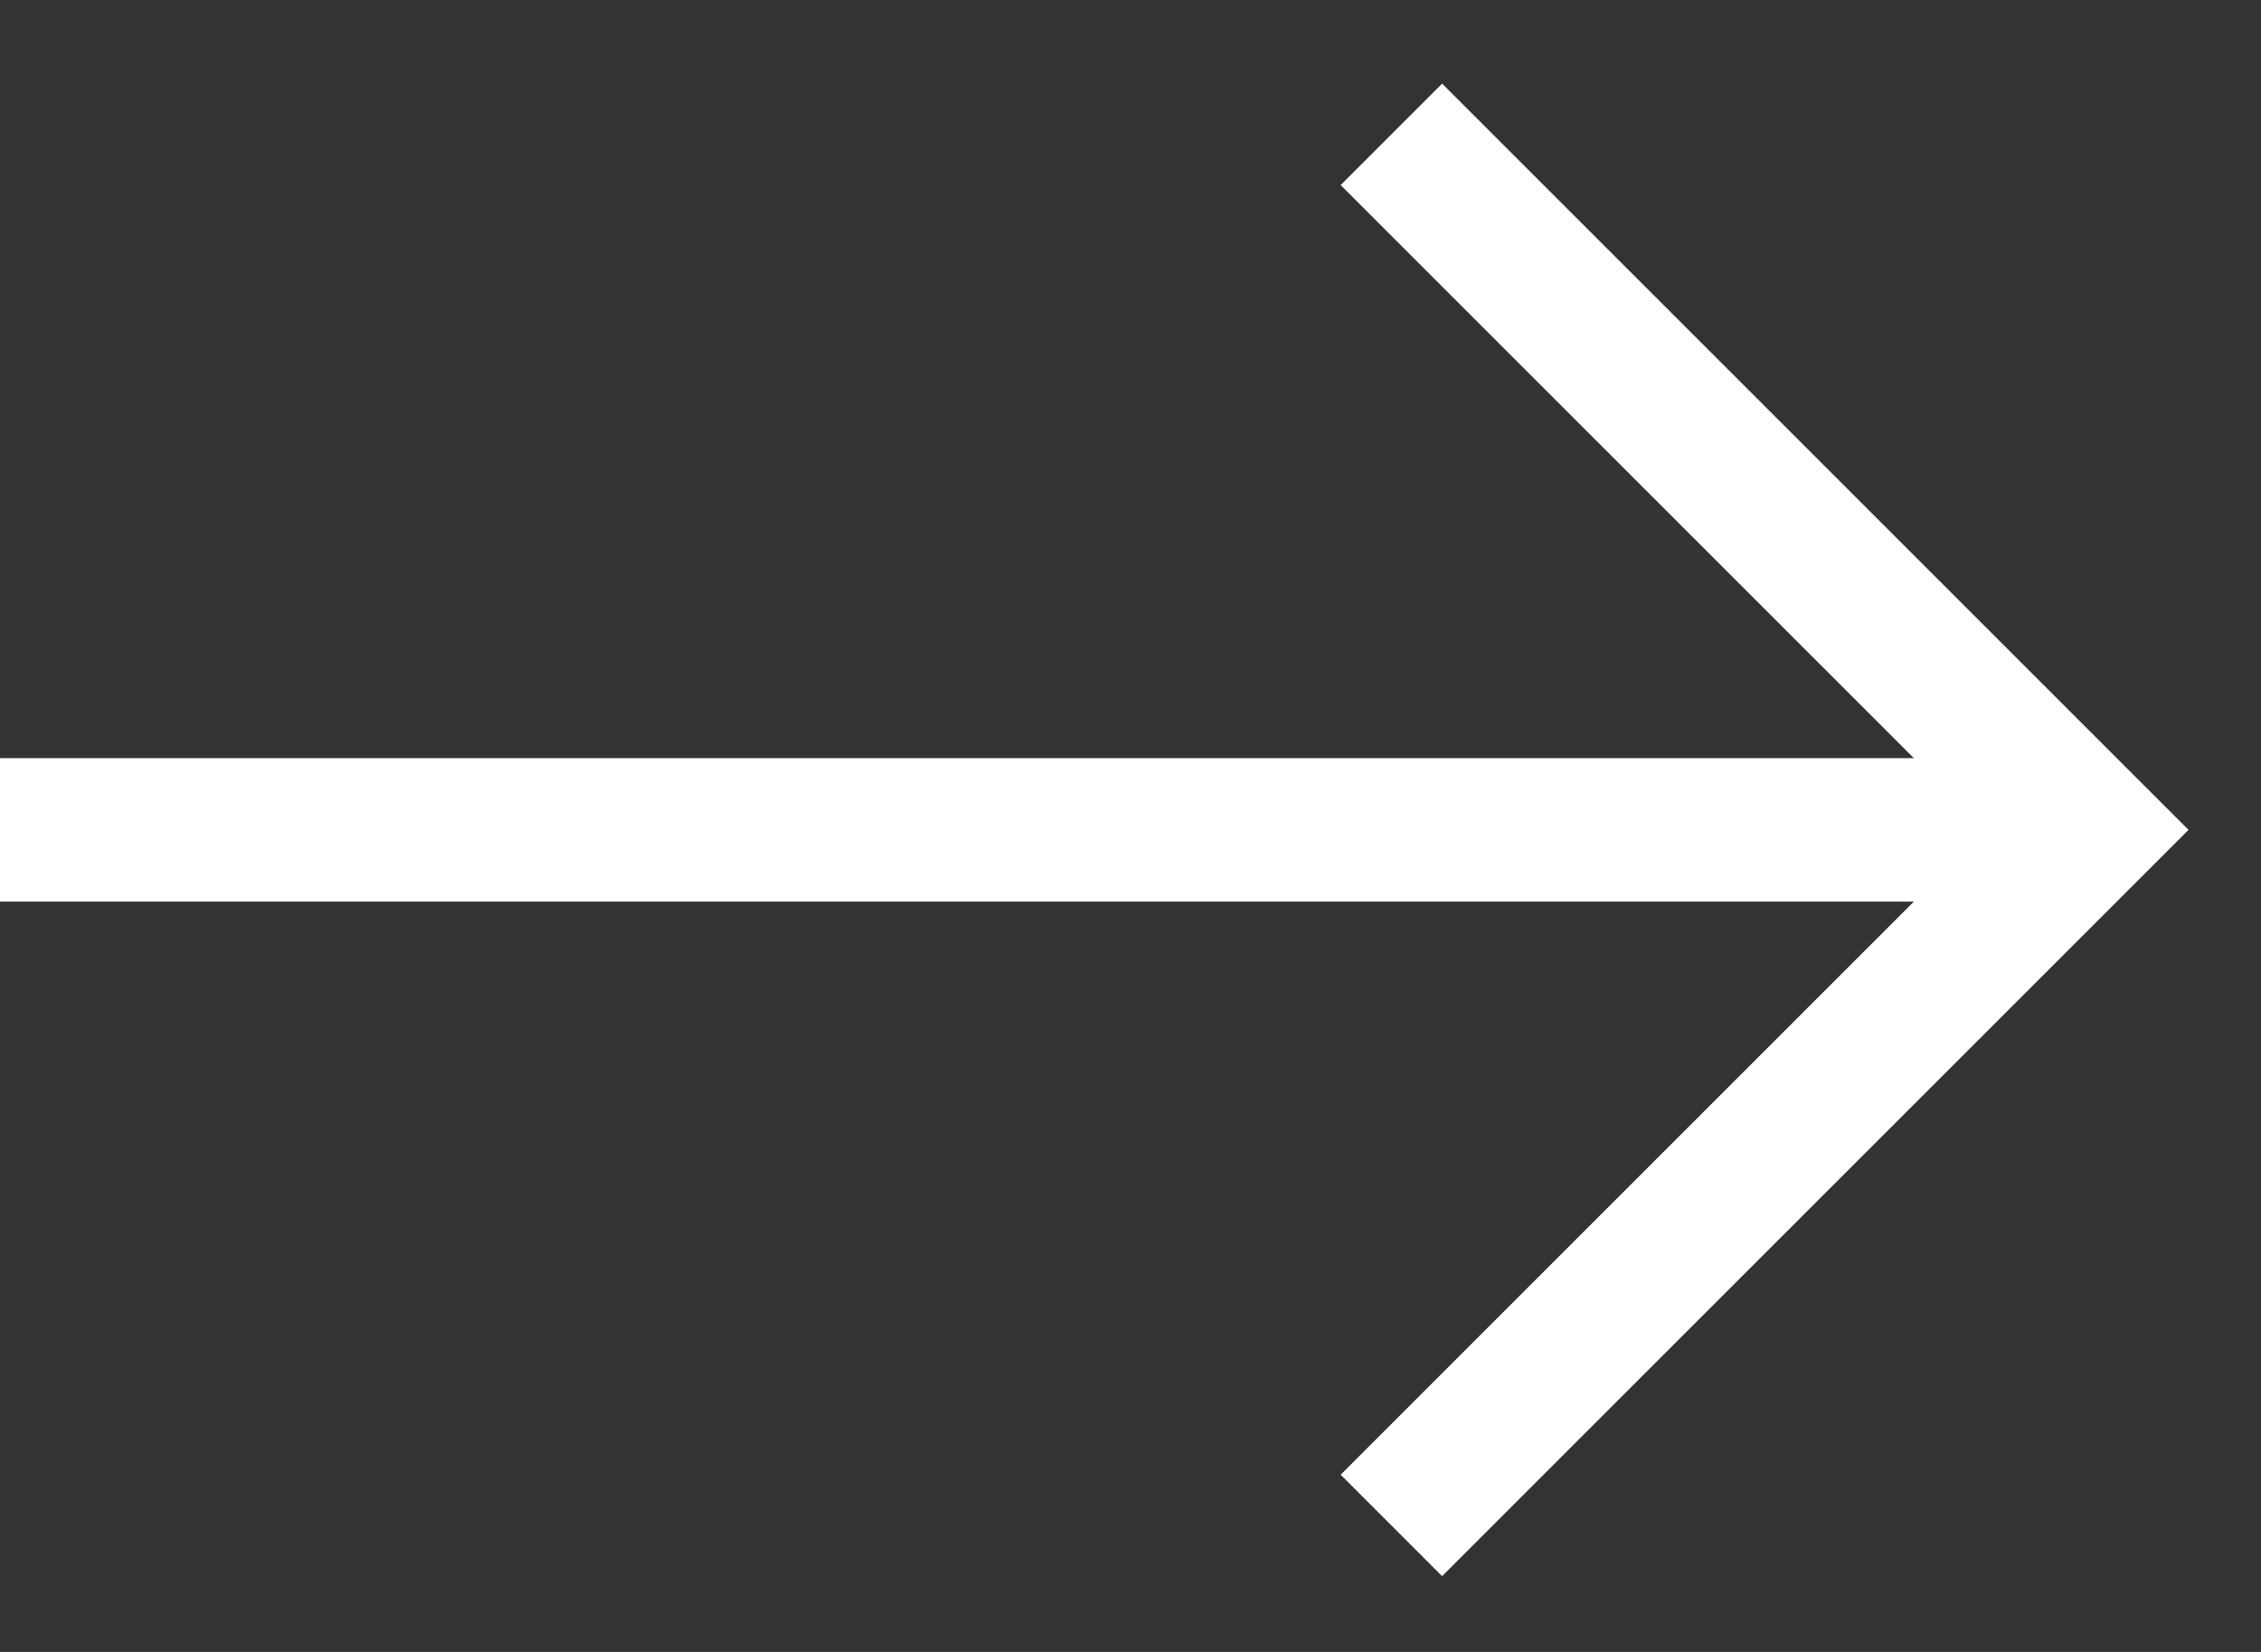 <svg width="26" height="19" viewBox="0 0 26 19" fill="none" xmlns="http://www.w3.org/2000/svg">
<rect x="0" y="0" width="26" height="19" fill="#333333" stroke="none"/>
<path d="M-6.10352e-05 9.545L24 9.545" stroke="white" stroke-width="1.65"/>
<path d="M16 1.545L24 9.545L16 17.545" stroke="white" stroke-width="1.65"/>
</svg>
